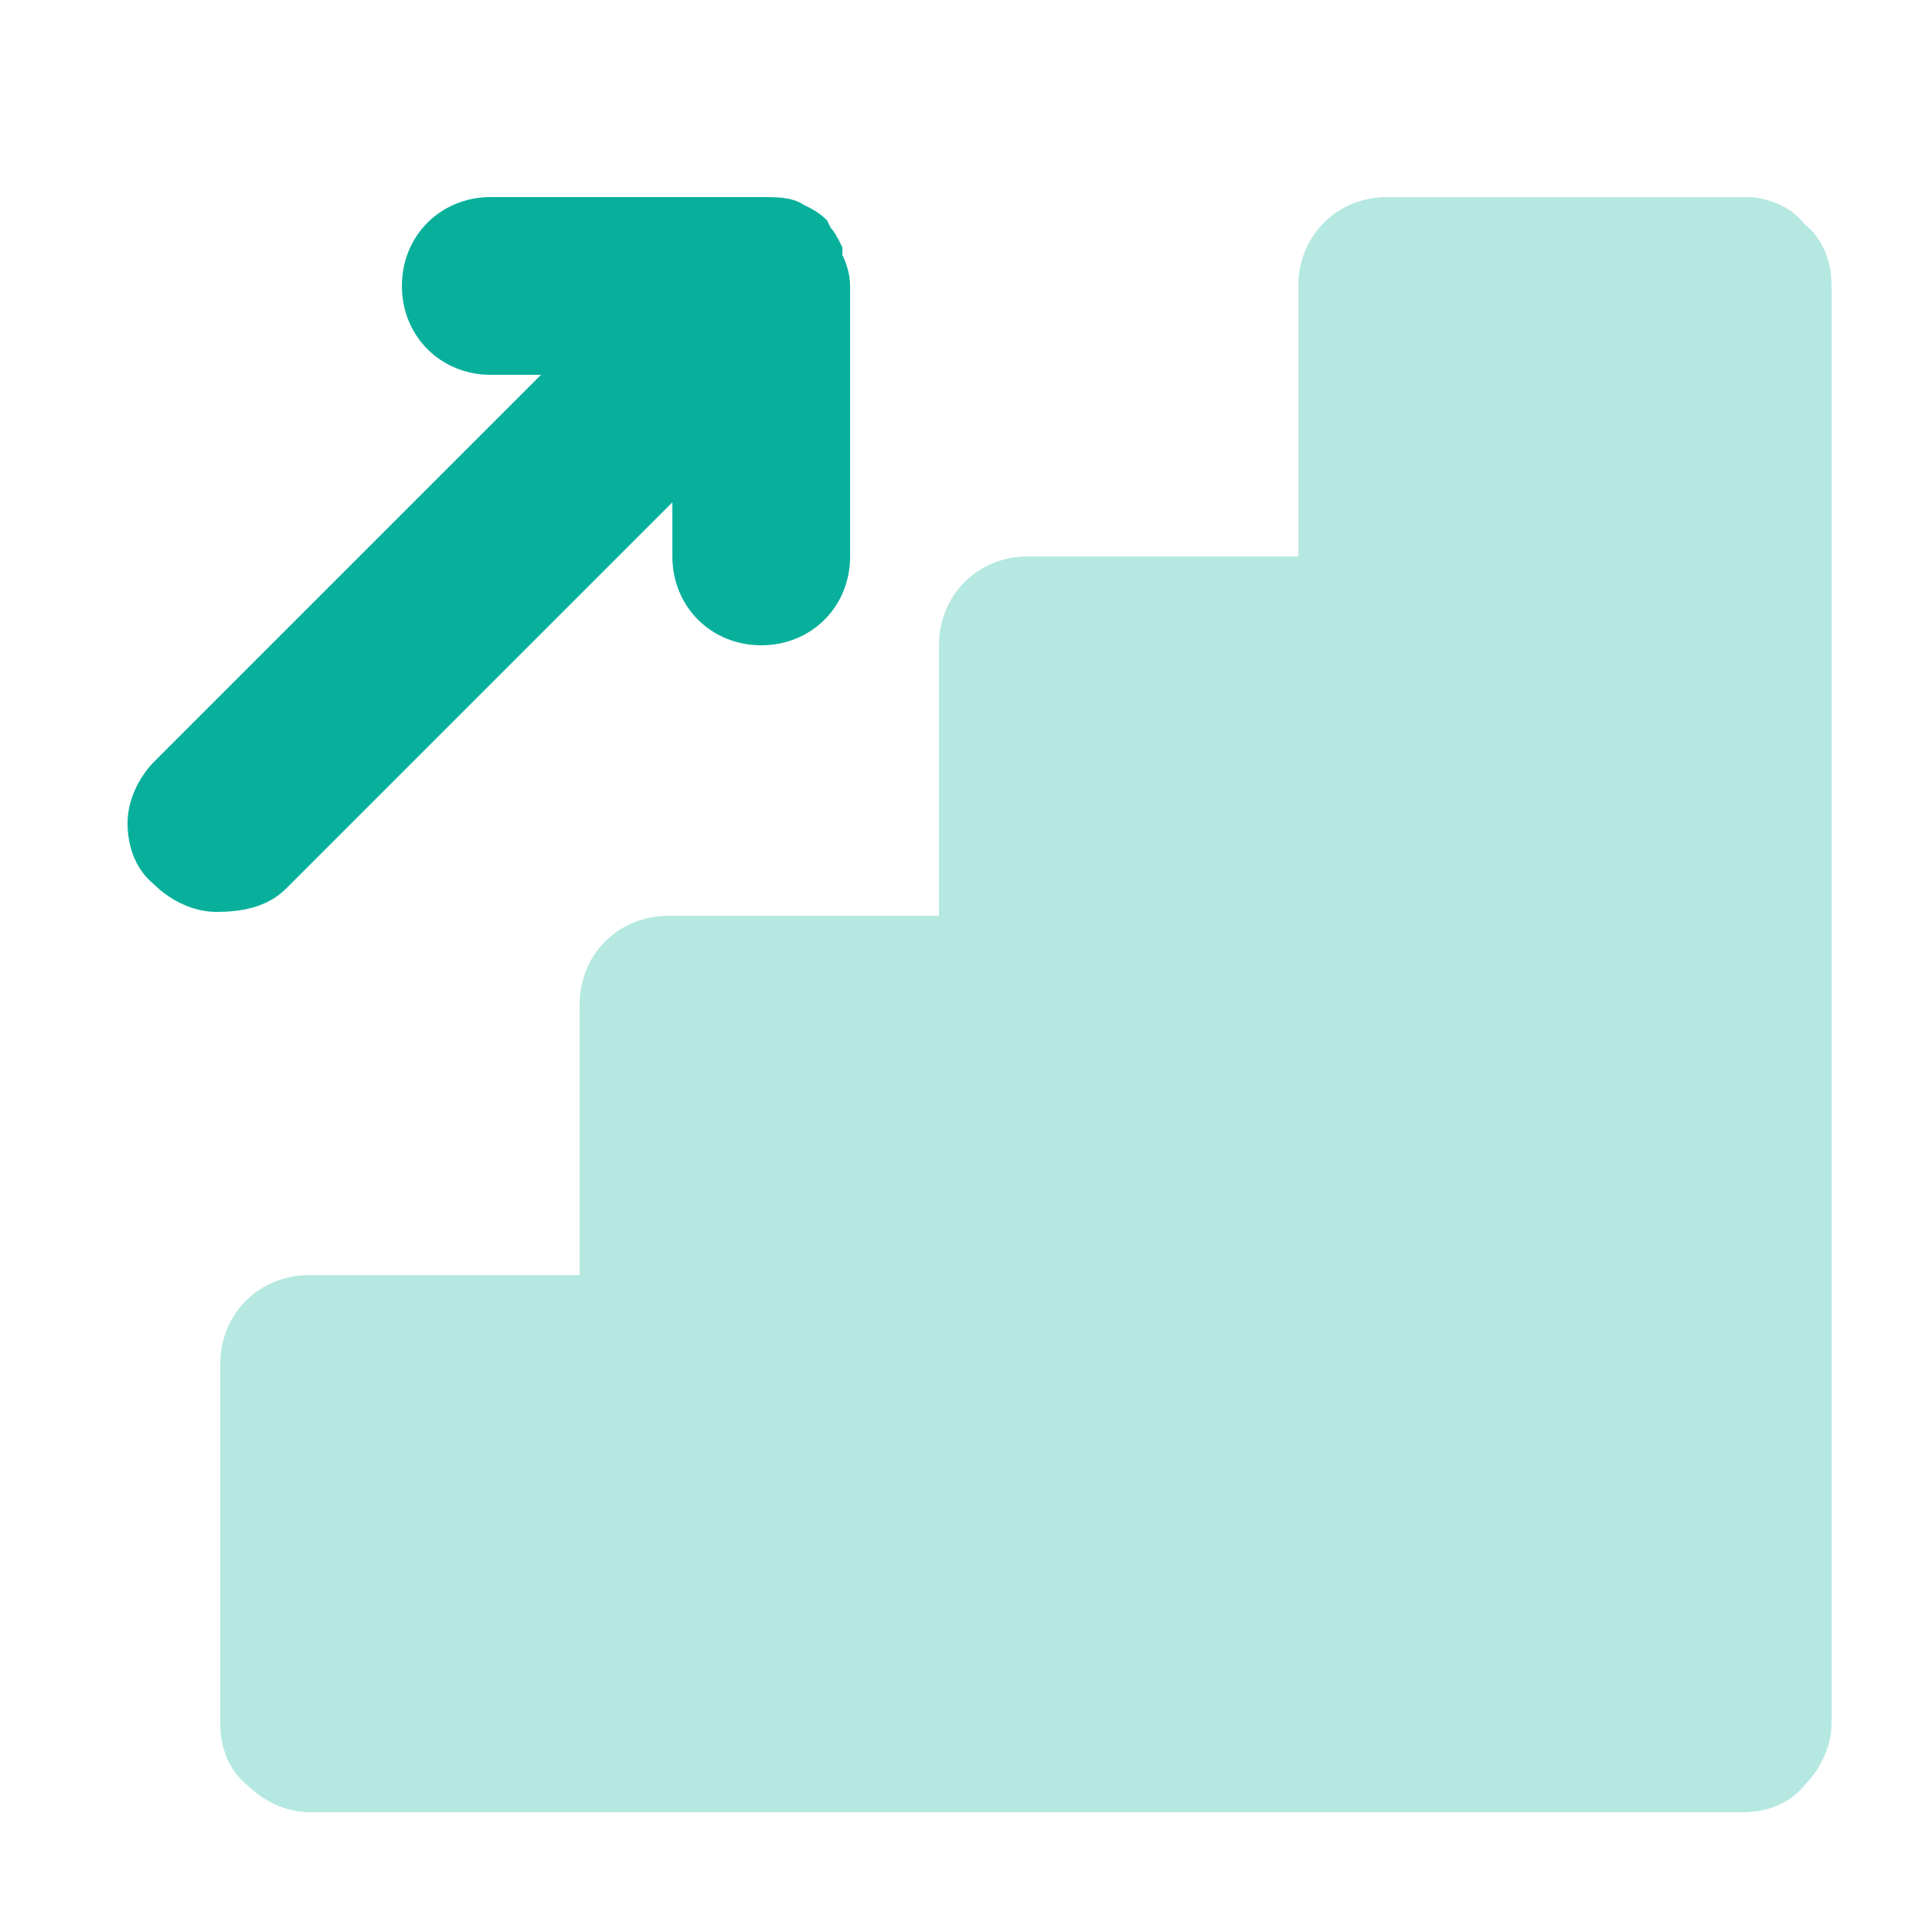 <svg width="50" height="50" viewBox="0 0 50 50" fill="none" xmlns="http://www.w3.org/2000/svg">
<path opacity="0.3" d="M45.201 5.1H35.901C34.601 5.1 33.601 6.1 33.601 7.4V14.4H26.601C25.301 14.4 24.301 15.4 24.301 16.7V23.7H17.301C16.001 23.7 15.001 24.7 15.001 26V33H8.001C6.701 33 5.701 34 5.701 35.3V44.6C5.701 45.2 5.901 45.8 6.401 46.2C6.801 46.6 7.401 46.9 8.001 46.9H45.101C45.701 46.9 46.301 46.7 46.701 46.2C47.101 45.8 47.401 45.2 47.401 44.6V7.4C47.401 6.8 47.201 6.2 46.701 5.8C46.401 5.4 45.801 5.1 45.201 5.1Z" fill="#08B09C"/>
<path d="M7.401 23L17.401 13V14.4C17.401 15.7 18.401 16.7 19.701 16.7C21.001 16.7 22.001 15.7 22.001 14.4V7.4C22.001 7.1 21.901 6.8 21.801 6.6C21.801 6.5 21.801 6.5 21.801 6.4C21.701 6.2 21.601 6 21.501 5.9L21.401 5.7C21.201 5.5 21.001 5.4 20.801 5.3C20.501 5.1 20.101 5.1 19.701 5.1H12.701C11.401 5.1 10.401 6.1 10.401 7.4C10.401 8.7 11.401 9.7 12.701 9.7H14.001L4.001 19.7C3.601 20.1 3.301 20.7 3.301 21.3C3.301 21.9 3.501 22.5 4.001 22.9C4.401 23.3 5.001 23.6 5.601 23.6C6.201 23.6 6.901 23.5 7.401 23Z" fill="#08B09C"/>
</svg>
